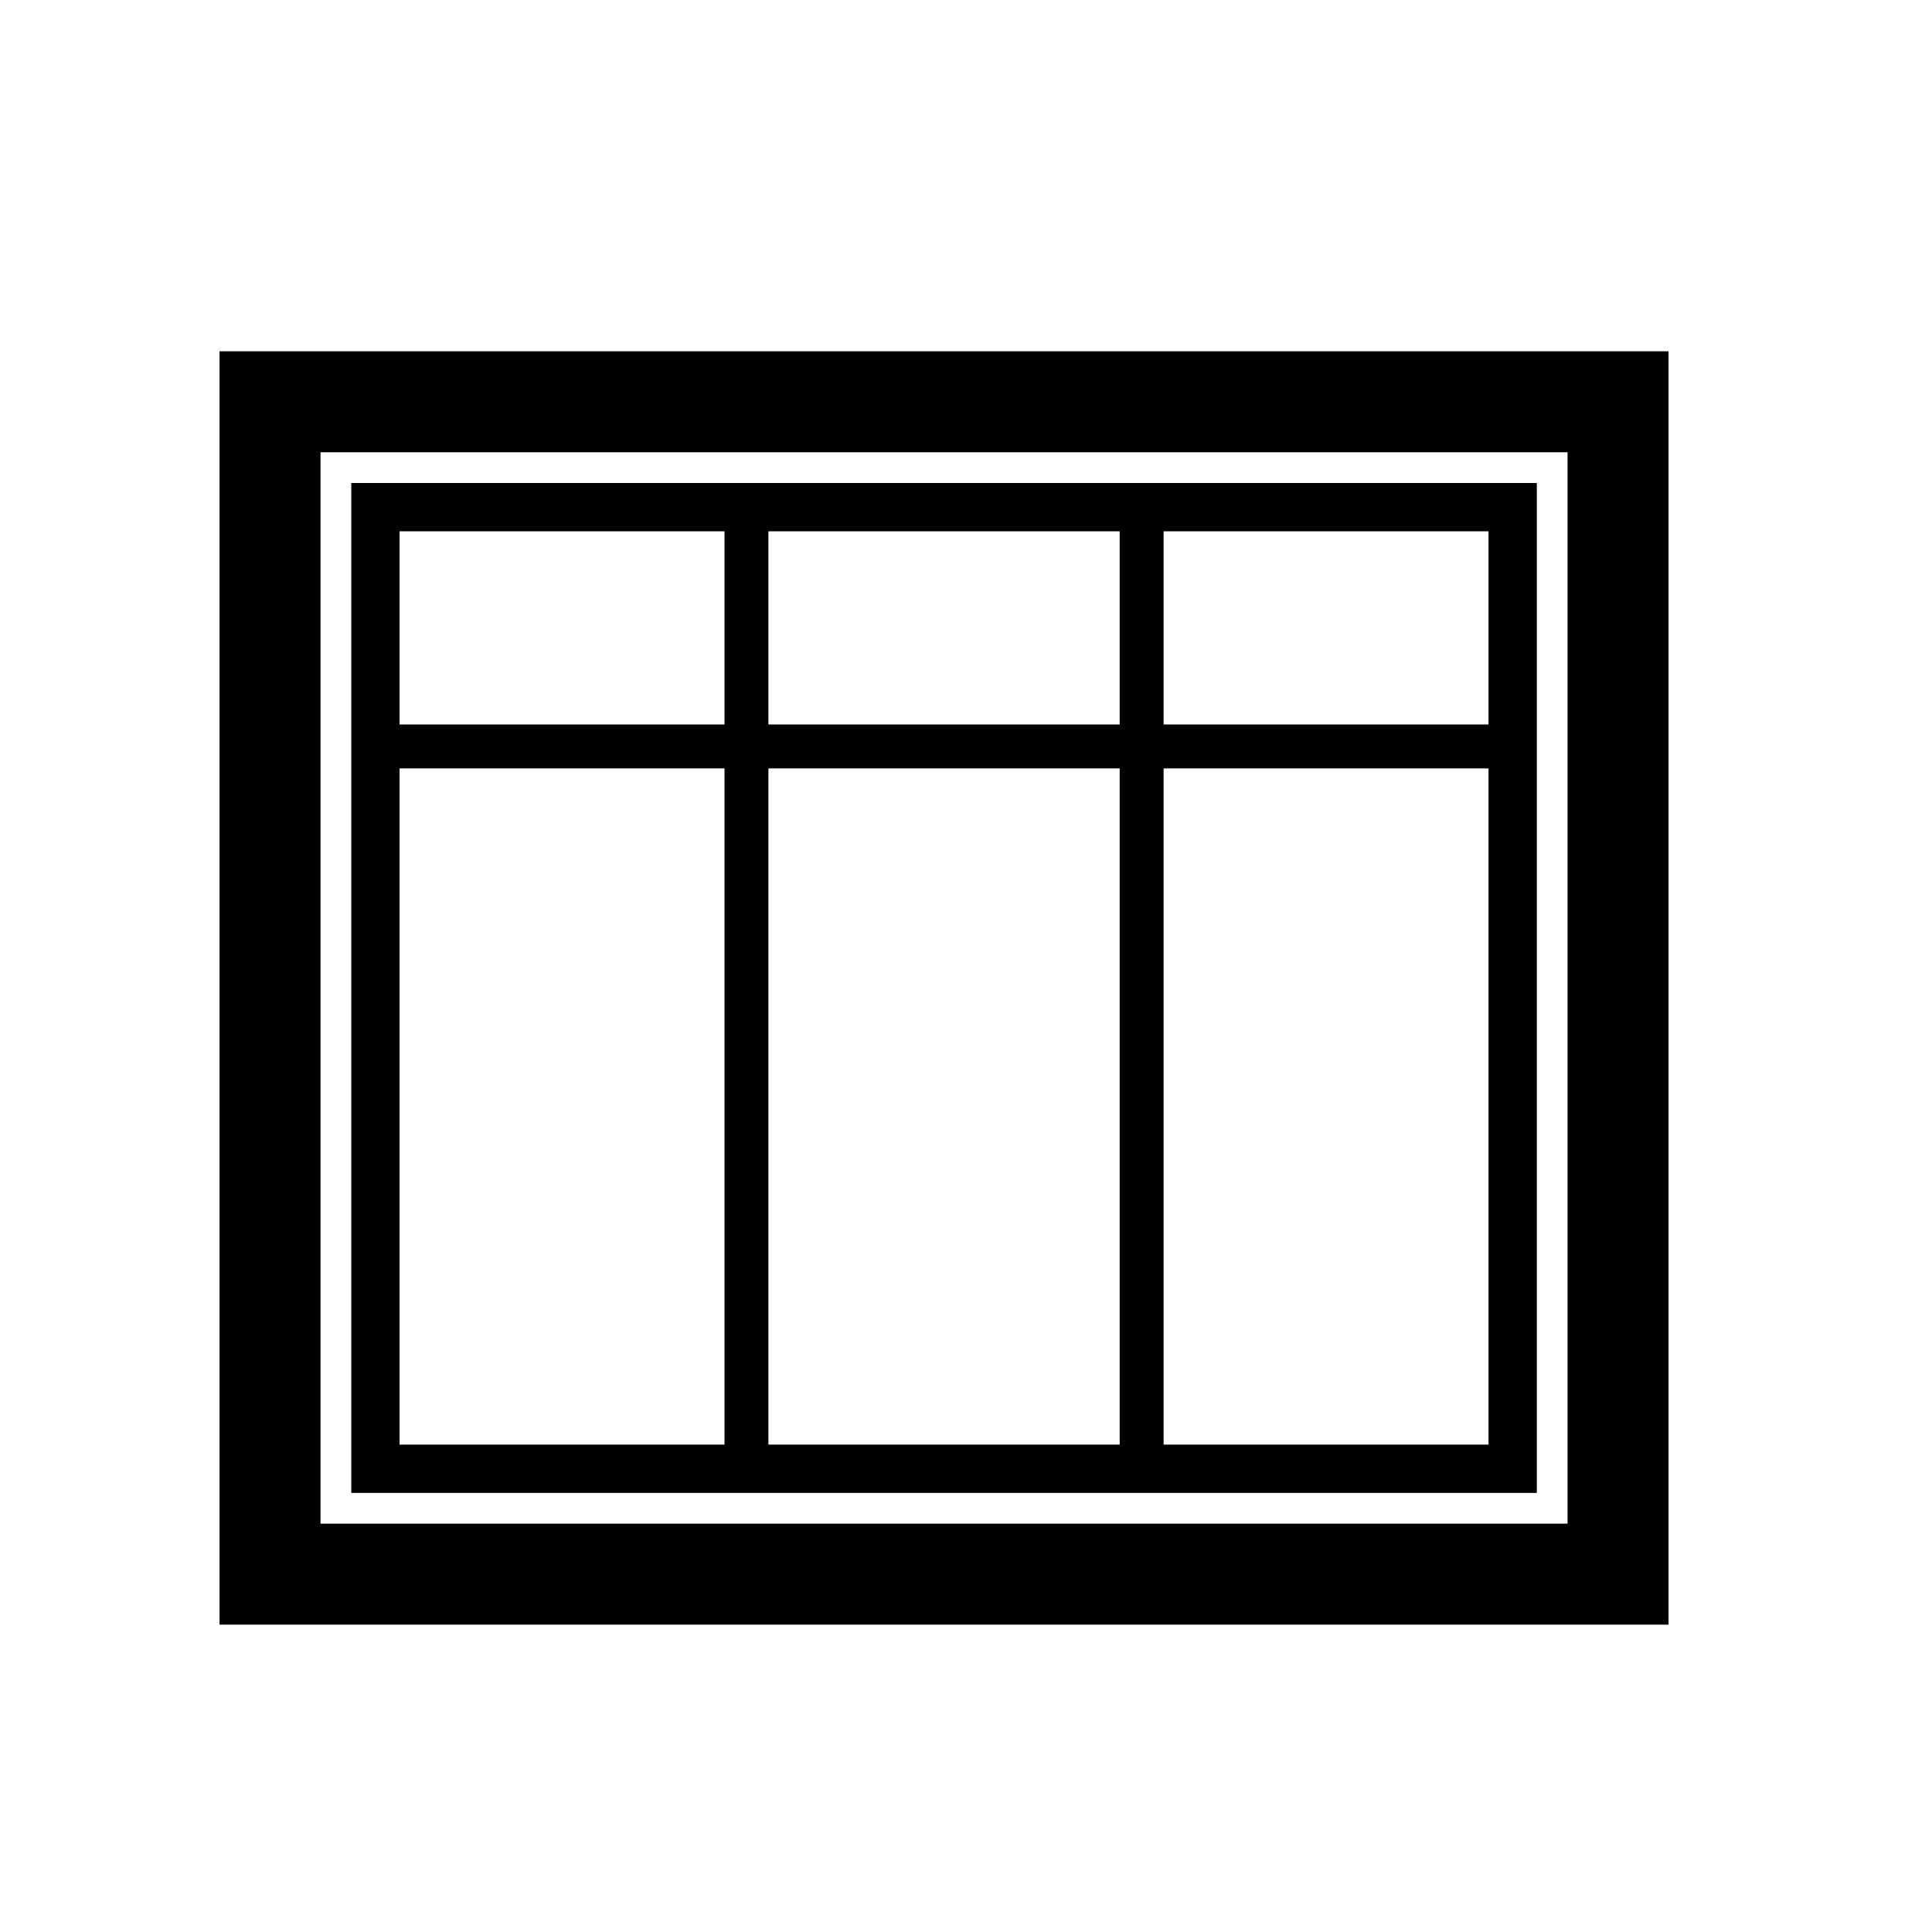 <svg width="44" height="44" viewBox="0 0 44 44" fill="none" xmlns="http://www.w3.org/2000/svg">
<path fill-rule="evenodd" clip-rule="evenodd" d="M35.7 10.3H7.3V34.7H35.7V10.3ZM5 8V37H38V8H5ZM16.5 12.1H9.1V16.5L16.5 16.5V12.1ZM16.5 17.5L9.1 17.5V32.9H16.5V17.5ZM17.5 17.5L25.5 17.5V32.9H17.5V17.5ZM25.5 16.5L17.5 16.5V12.1H25.5V16.5ZM26.5 17.5V32.9H33.9V17.5L26.5 17.5ZM33.9 16.5L26.5 16.5V12.1H33.9V16.5ZM8 11V34H35V11H8Z" fill="black"/>
</svg>
